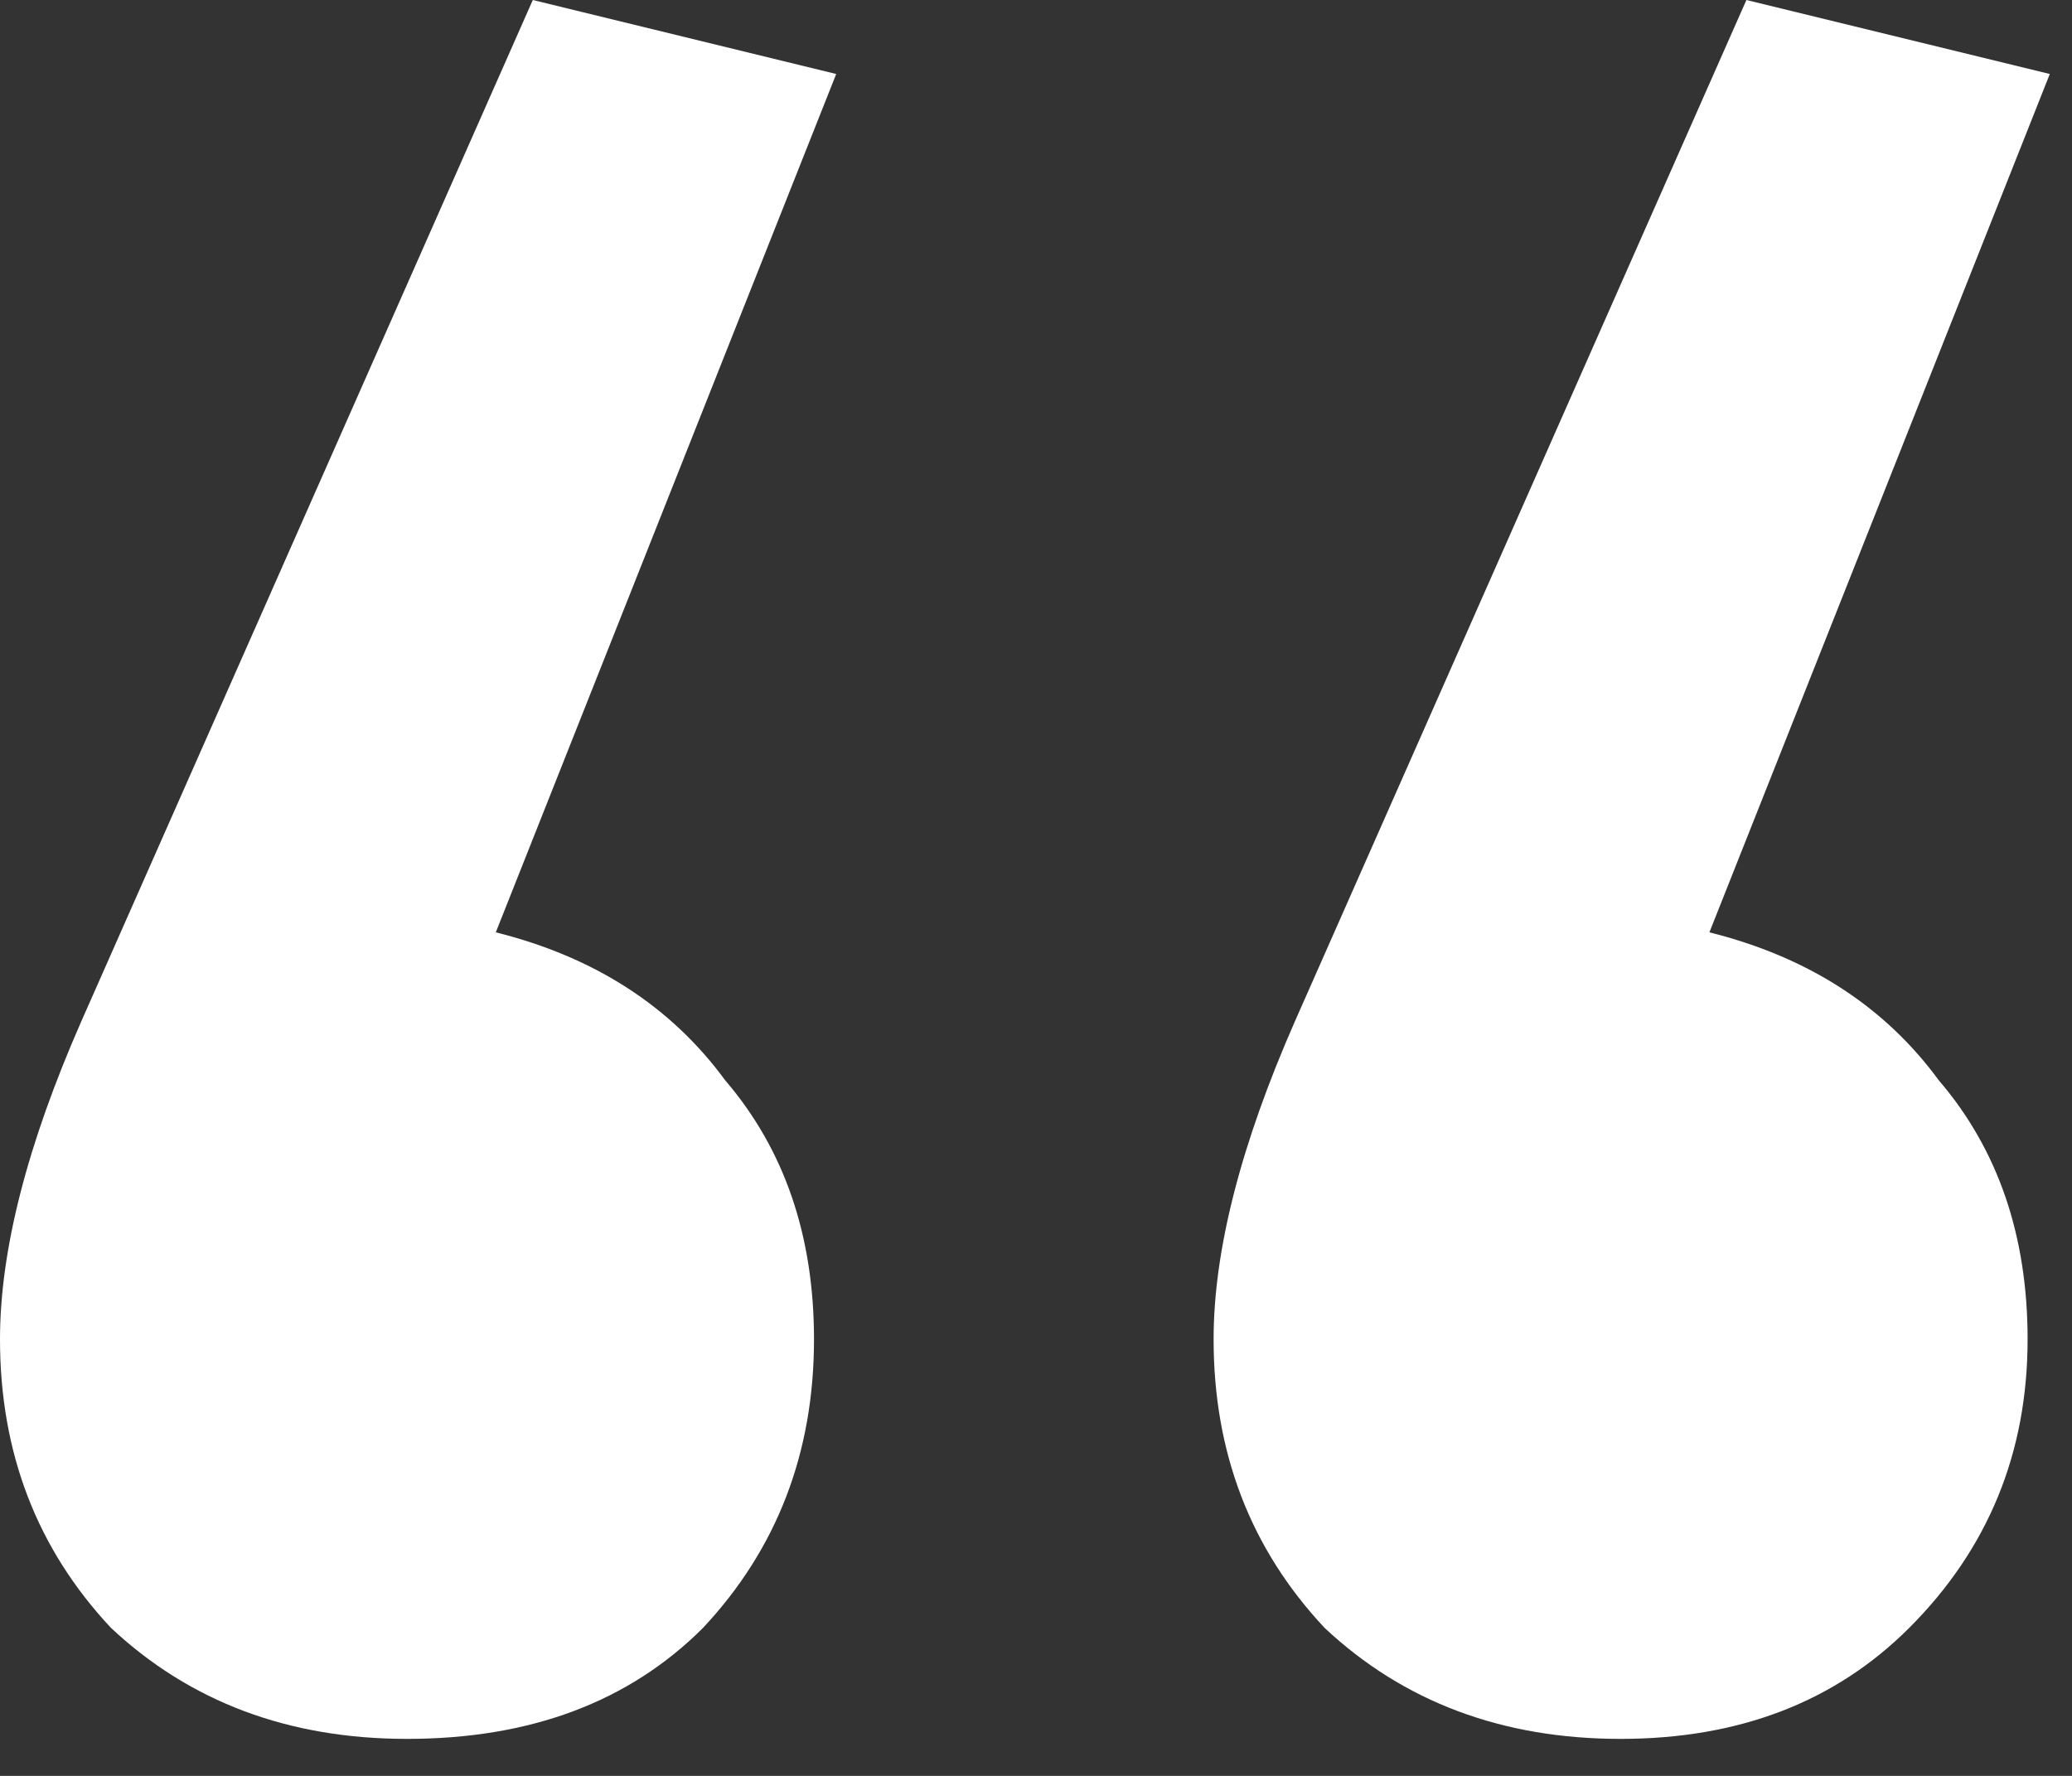 <svg width="28" height="24" viewBox="0 0 28 24" fill="none" xmlns="http://www.w3.org/2000/svg">
<rect x="0" y="0" width="28" height="24" fill="#333333" stroke="none"/>
<path d="M7.2 -9.53674e-07L11.3 1L6.7 12.6C8.033 12.933 9.067 13.6 9.8 14.6C10.6 15.533 11 16.7 11 18.1C11 19.633 10.5 20.933 9.5 22C8.5 23 7.167 23.5 5.5 23.5C3.9 23.5 2.567 23 1.5 22C0.5 20.933 7.45058e-08 19.633 7.45058e-08 18.1C7.45058e-08 16.9 0.367 15.467 1.1 13.8L7.2 -9.53674e-07ZM23.6 -9.53674e-07L27.7 1L23.1 12.6C24.433 12.933 25.467 13.6 26.2 14.6C27 15.533 27.4 16.7 27.4 18.1C27.4 19.633 26.867 20.933 25.8 22C24.8 23 23.5 23.5 21.9 23.5C20.3 23.5 18.967 23 17.9 22C16.9 20.933 16.4 19.633 16.4 18.1C16.4 16.9 16.767 15.467 17.5 13.8L23.6 -9.53674e-07Z" fill="white"/>
</svg>
